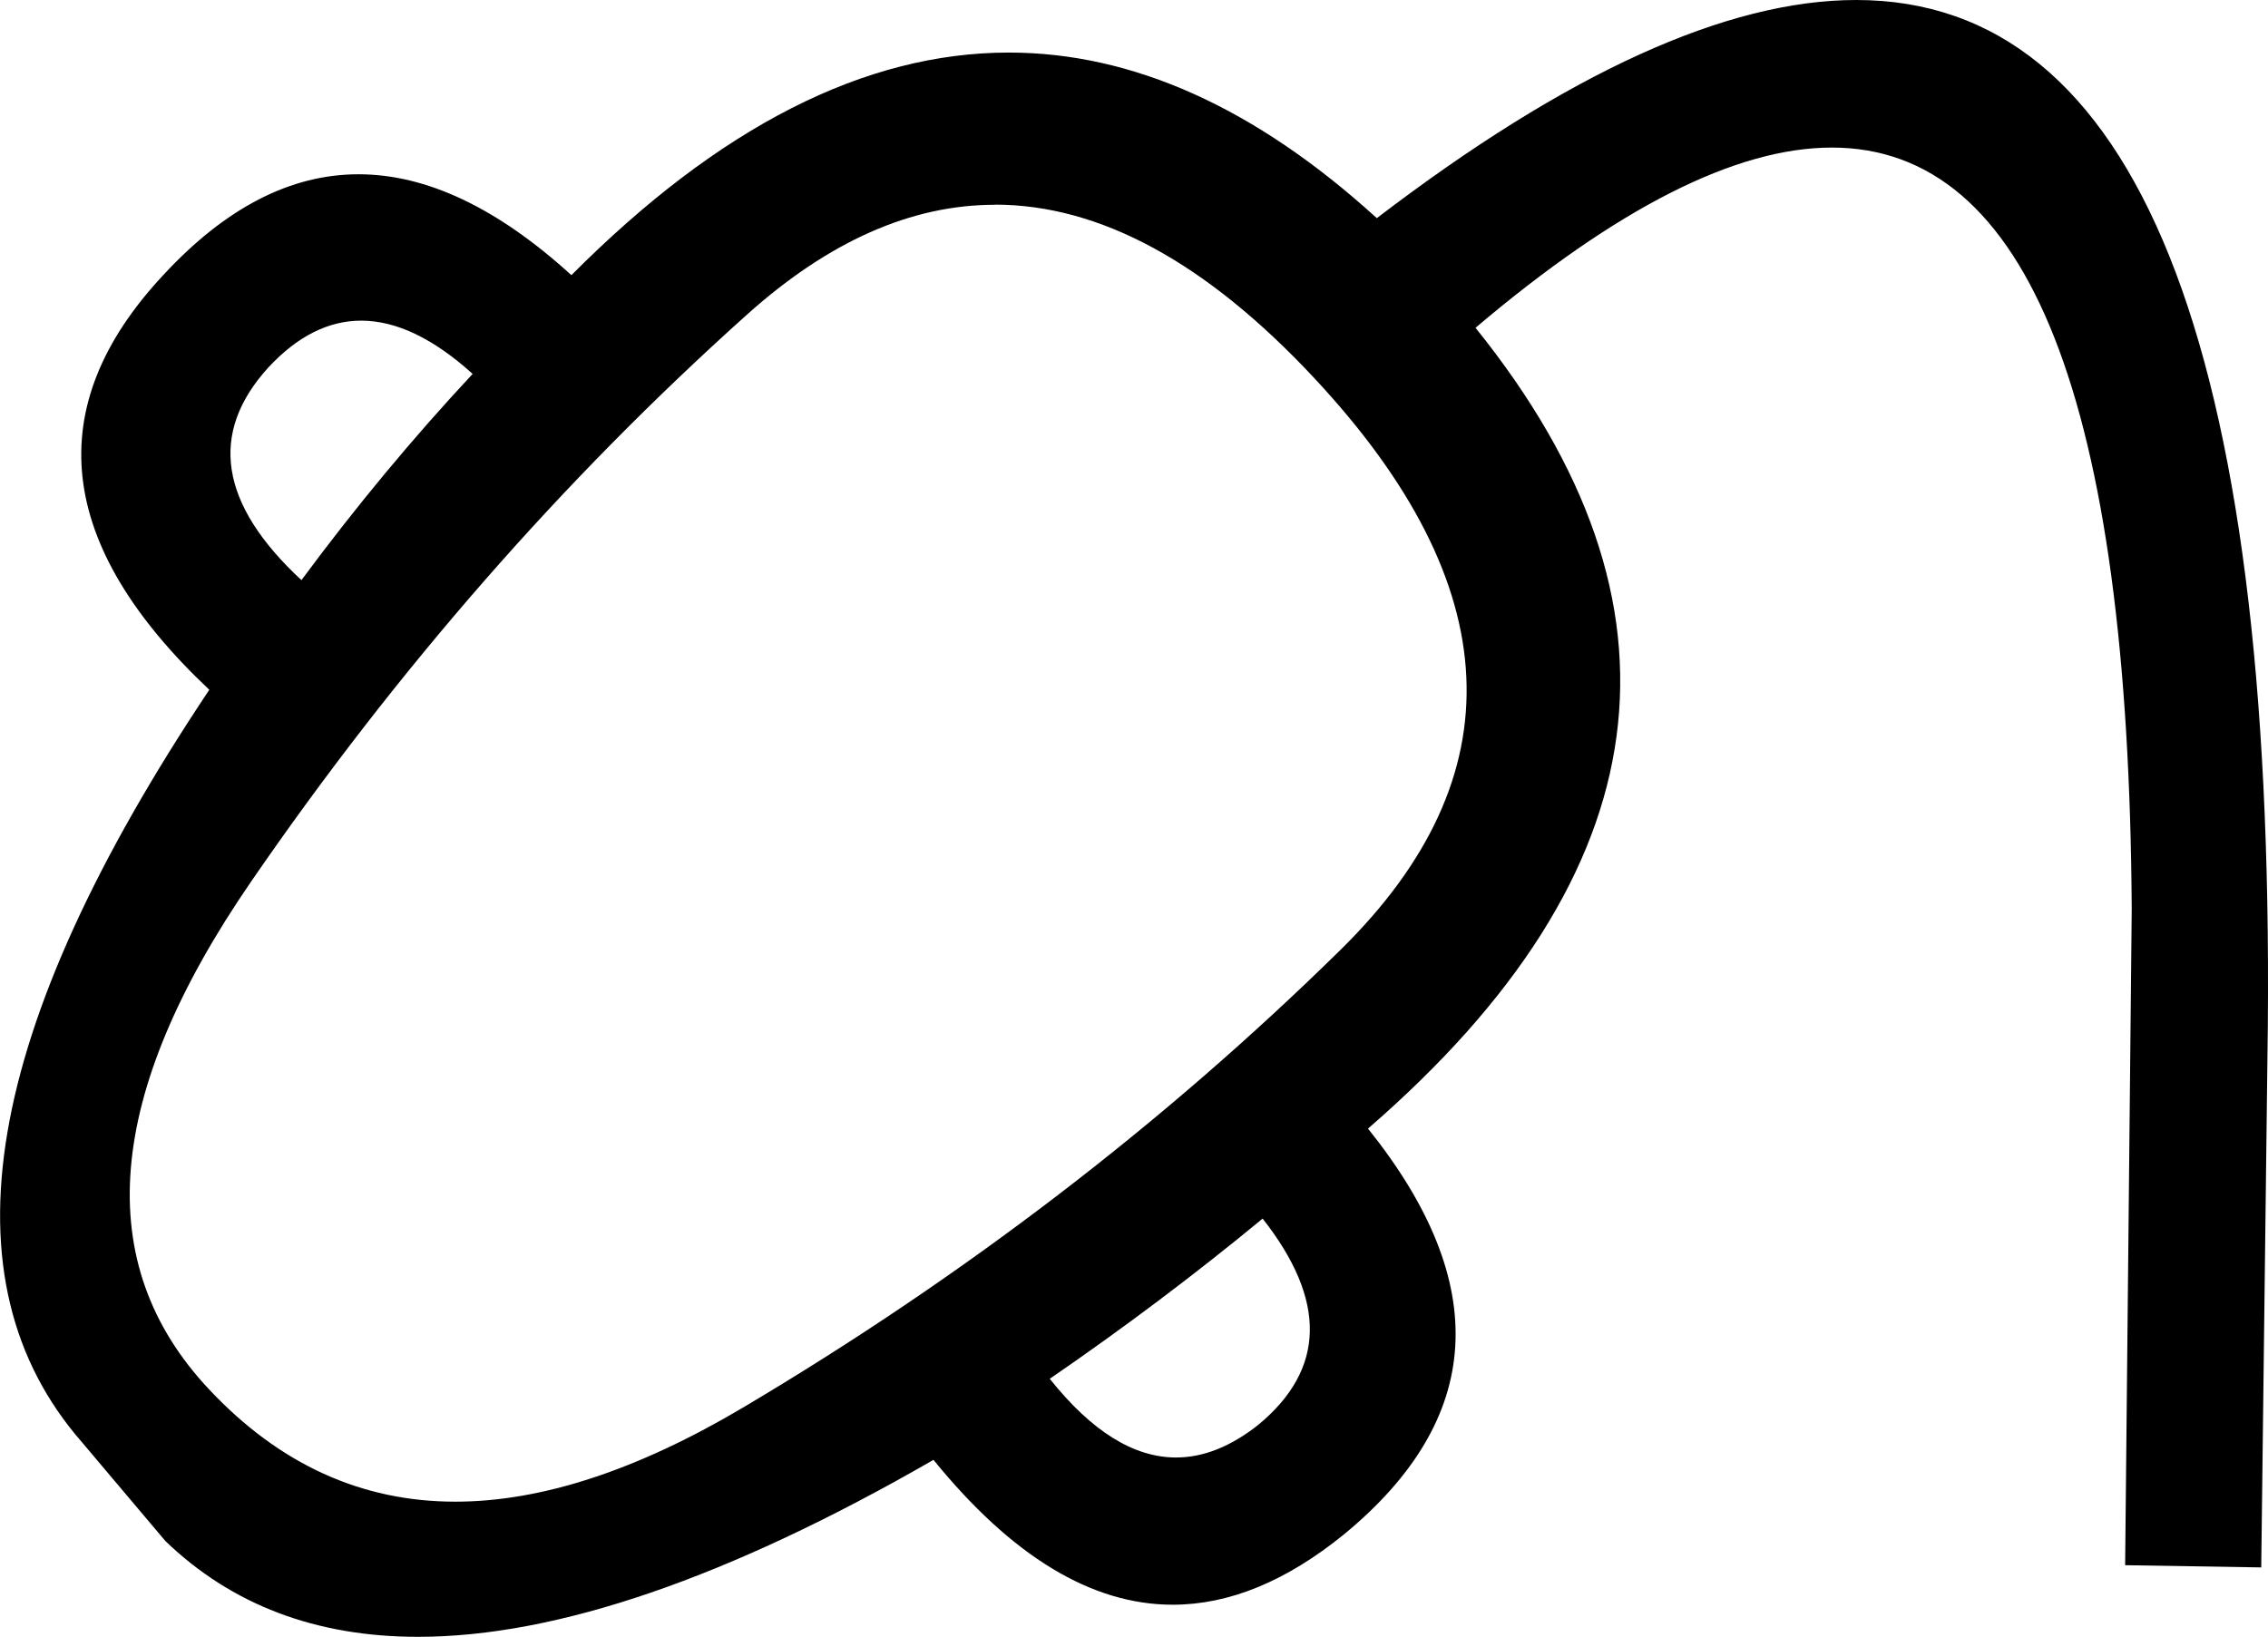 <?xml version="1.0" encoding="UTF-8"?>
<svg id="a" data-name="Ebene 1" xmlns="http://www.w3.org/2000/svg" width="11.534mm" height="8.327mm" viewBox="0 0 32.695 23.605">
  <path d="M5.206,4.624c-.472,0-.918,.224-1.336,.673-.865,.949-.707,1.972,.475,3.069,.78-1.055,1.603-2.046,2.468-2.974-.566-.512-1.102-.768-1.607-.768Zm12.996,12.949c-.97,.801-1.993,1.571-3.069,2.31,.603,.757,1.21,1.135,1.821,1.135,.393,0,.788-.157,1.185-.471,.97-.801,.991-1.793,.063-2.974ZM14.341,2.953c-1.205,0-2.396,.528-3.573,1.584-2.658,2.383-5.041,5.11-7.15,8.178-2.109,3.069-2.31,5.51-.601,7.324,1.012,1.077,2.194,1.616,3.546,1.616,1.242,0,2.628-.454,4.158-1.363,3.195-1.898,6.064-4.097,8.606-6.597,2.542-2.499,2.415-5.247-.38-8.242-1.556-1.668-3.091-2.502-4.605-2.502ZM26.759,0c4.043,0,6.021,4.929,5.934,14.788l-.095,7.815-1.962-.032,.095-9.46c-.043-7.322-1.484-10.983-4.323-10.983-1.381,0-3.093,.866-5.137,2.599,3.227,4.007,2.71,7.857-1.55,11.548,1.793,2.236,1.677,4.187-.348,5.853-.831,.675-1.654,1.013-2.467,1.013-1.168,0-2.318-.696-3.449-2.089-2.953,1.701-5.43,2.552-7.43,2.552-1.472,0-2.686-.46-3.643-1.381l-1.202-1.424c-2.046-2.341-1.434-5.958,1.835-10.852C.802,7.86,.58,5.866,2.352,3.968c.896-.97,1.835-1.455,2.816-1.455s2.004,.485,3.069,1.455C10.366,1.828,12.467,.758,14.542,.758c1.789,0,3.558,.796,5.306,2.388C22.591,1.049,24.894,0,26.759,0Z"/>
</svg>